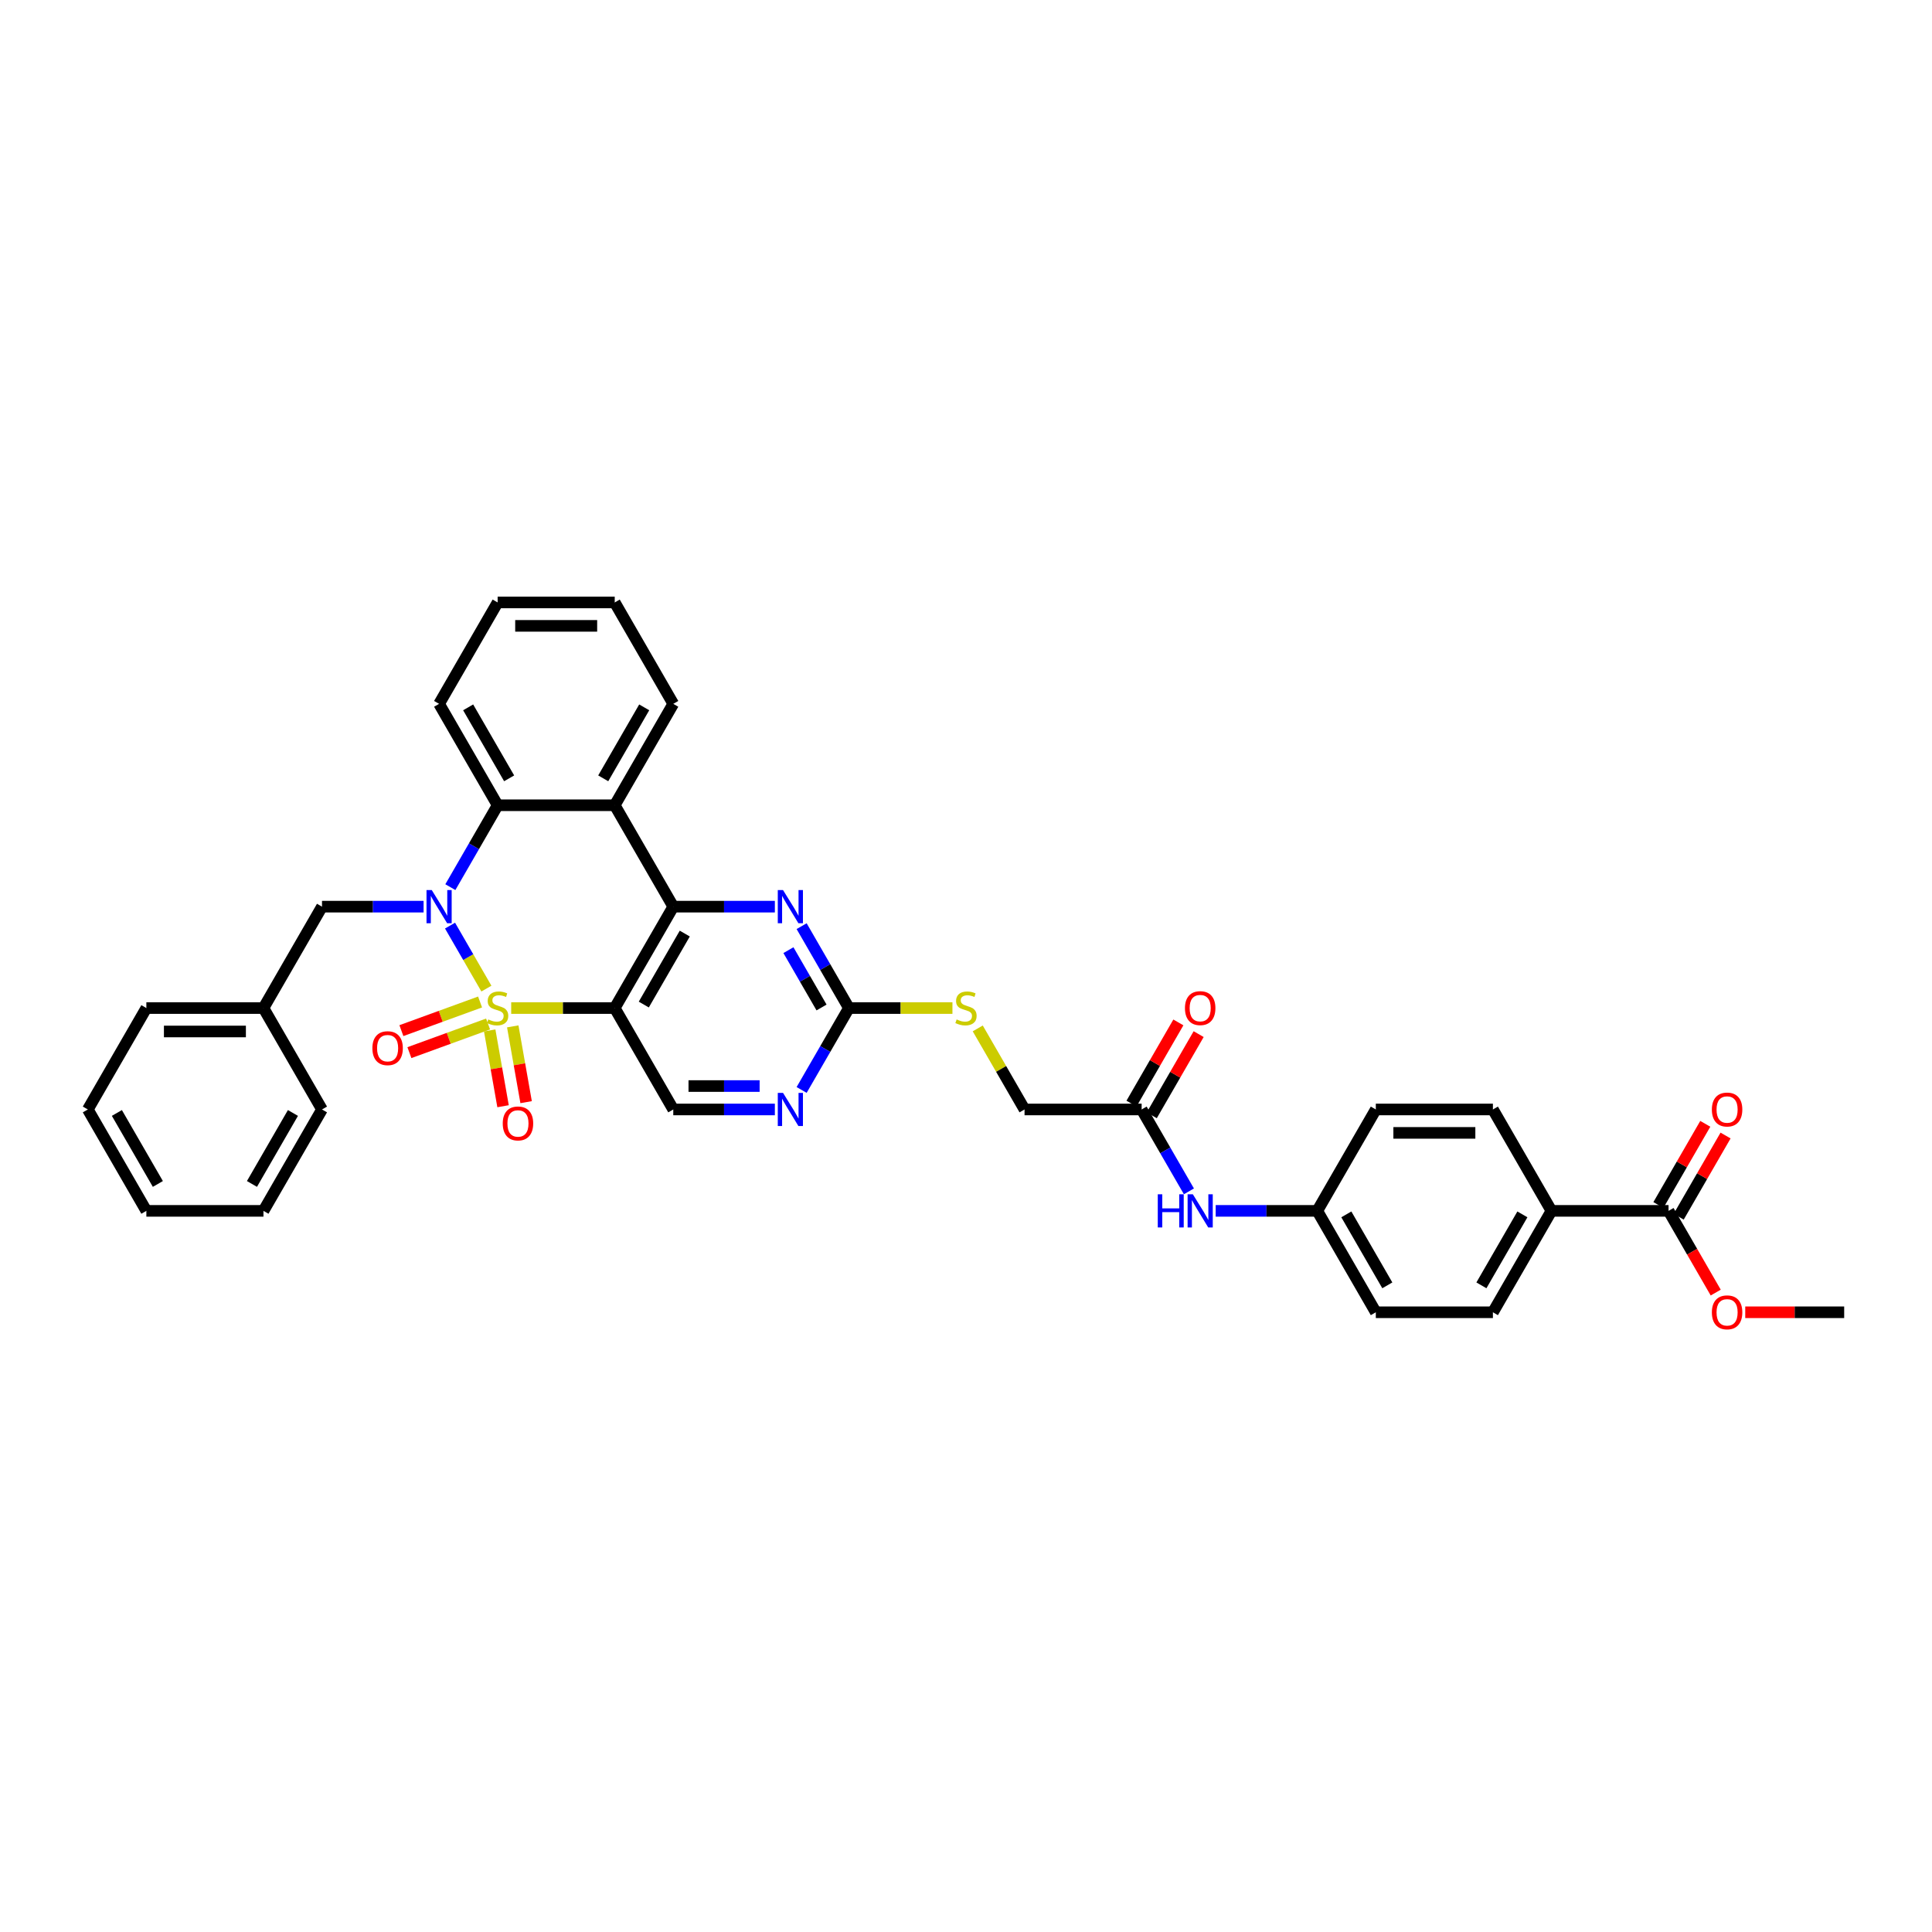 <?xml version='1.0' encoding='iso-8859-1'?>
<svg version='1.1' baseProfile='full'
              xmlns='http://www.w3.org/2000/svg'
                      xmlns:rdkit='http://www.rdkit.org/xml'
                      xmlns:xlink='http://www.w3.org/1999/xlink'
                  xml:space='preserve'
width='1000px' height='1000px' viewBox='0 0 1000 1000'>
<!-- END OF HEADER -->
<rect style='opacity:1.0;fill:#FFFFFF;stroke:none' width='1000' height='1000' x='0' y='0'> </rect>
<path class='bond-0' d='M 251.76,511.698 L 242.347,495.394' style='fill:none;fill-rule:evenodd;stroke:#CCCC00;stroke-width:6px;stroke-linecap:butt;stroke-linejoin:miter;stroke-opacity:1' />
<path class='bond-0' d='M 242.347,495.394 L 232.934,479.09' style='fill:none;fill-rule:evenodd;stroke:#0000FF;stroke-width:6px;stroke-linecap:butt;stroke-linejoin:miter;stroke-opacity:1' />
<path class='bond-1' d='M 264.594,521.77 L 291.388,521.77' style='fill:none;fill-rule:evenodd;stroke:#CCCC00;stroke-width:6px;stroke-linecap:butt;stroke-linejoin:miter;stroke-opacity:1' />
<path class='bond-1' d='M 291.388,521.77 L 318.182,521.77' style='fill:none;fill-rule:evenodd;stroke:#000000;stroke-width:6px;stroke-linecap:butt;stroke-linejoin:miter;stroke-opacity:1' />
<path class='bond-8' d='M 253.465,533.356 L 256.923,552.969' style='fill:none;fill-rule:evenodd;stroke:#CCCC00;stroke-width:6px;stroke-linecap:butt;stroke-linejoin:miter;stroke-opacity:1' />
<path class='bond-8' d='M 256.923,552.969 L 260.381,572.582' style='fill:none;fill-rule:evenodd;stroke:#FF0000;stroke-width:6px;stroke-linecap:butt;stroke-linejoin:miter;stroke-opacity:1' />
<path class='bond-8' d='M 265.402,531.251 L 268.86,550.864' style='fill:none;fill-rule:evenodd;stroke:#CCCC00;stroke-width:6px;stroke-linecap:butt;stroke-linejoin:miter;stroke-opacity:1' />
<path class='bond-8' d='M 268.86,550.864 L 272.318,570.477' style='fill:none;fill-rule:evenodd;stroke:#FF0000;stroke-width:6px;stroke-linecap:butt;stroke-linejoin:miter;stroke-opacity:1' />
<path class='bond-9' d='M 248.485,518.63 L 228.122,526.041' style='fill:none;fill-rule:evenodd;stroke:#CCCC00;stroke-width:6px;stroke-linecap:butt;stroke-linejoin:miter;stroke-opacity:1' />
<path class='bond-9' d='M 228.122,526.041 L 207.759,533.453' style='fill:none;fill-rule:evenodd;stroke:#FF0000;stroke-width:6px;stroke-linecap:butt;stroke-linejoin:miter;stroke-opacity:1' />
<path class='bond-9' d='M 252.63,530.02 L 232.268,537.431' style='fill:none;fill-rule:evenodd;stroke:#CCCC00;stroke-width:6px;stroke-linecap:butt;stroke-linejoin:miter;stroke-opacity:1' />
<path class='bond-9' d='M 232.268,537.431 L 211.905,544.843' style='fill:none;fill-rule:evenodd;stroke:#FF0000;stroke-width:6px;stroke-linecap:butt;stroke-linejoin:miter;stroke-opacity:1' />
<path class='bond-4' d='M 233.102,459.187 L 245.339,437.992' style='fill:none;fill-rule:evenodd;stroke:#0000FF;stroke-width:6px;stroke-linecap:butt;stroke-linejoin:miter;stroke-opacity:1' />
<path class='bond-4' d='M 245.339,437.992 L 257.576,416.798' style='fill:none;fill-rule:evenodd;stroke:#000000;stroke-width:6px;stroke-linecap:butt;stroke-linejoin:miter;stroke-opacity:1' />
<path class='bond-12' d='M 219.248,469.284 L 192.958,469.284' style='fill:none;fill-rule:evenodd;stroke:#0000FF;stroke-width:6px;stroke-linecap:butt;stroke-linejoin:miter;stroke-opacity:1' />
<path class='bond-12' d='M 192.958,469.284 L 166.667,469.284' style='fill:none;fill-rule:evenodd;stroke:#000000;stroke-width:6px;stroke-linecap:butt;stroke-linejoin:miter;stroke-opacity:1' />
<path class='bond-2' d='M 318.182,521.77 L 348.485,469.284' style='fill:none;fill-rule:evenodd;stroke:#000000;stroke-width:6px;stroke-linecap:butt;stroke-linejoin:miter;stroke-opacity:1' />
<path class='bond-2' d='M 333.225,519.958 L 354.437,483.218' style='fill:none;fill-rule:evenodd;stroke:#000000;stroke-width:6px;stroke-linecap:butt;stroke-linejoin:miter;stroke-opacity:1' />
<path class='bond-7' d='M 318.182,521.77 L 348.485,574.257' style='fill:none;fill-rule:evenodd;stroke:#000000;stroke-width:6px;stroke-linecap:butt;stroke-linejoin:miter;stroke-opacity:1' />
<path class='bond-3' d='M 348.485,469.284 L 318.182,416.798' style='fill:none;fill-rule:evenodd;stroke:#000000;stroke-width:6px;stroke-linecap:butt;stroke-linejoin:miter;stroke-opacity:1' />
<path class='bond-5' d='M 348.485,469.284 L 374.776,469.284' style='fill:none;fill-rule:evenodd;stroke:#000000;stroke-width:6px;stroke-linecap:butt;stroke-linejoin:miter;stroke-opacity:1' />
<path class='bond-5' d='M 374.776,469.284 L 401.067,469.284' style='fill:none;fill-rule:evenodd;stroke:#0000FF;stroke-width:6px;stroke-linecap:butt;stroke-linejoin:miter;stroke-opacity:1' />
<path class='bond-25' d='M 318.182,416.798 L 348.485,364.311' style='fill:none;fill-rule:evenodd;stroke:#000000;stroke-width:6px;stroke-linecap:butt;stroke-linejoin:miter;stroke-opacity:1' />
<path class='bond-25' d='M 312.23,402.864 L 333.442,366.124' style='fill:none;fill-rule:evenodd;stroke:#000000;stroke-width:6px;stroke-linecap:butt;stroke-linejoin:miter;stroke-opacity:1' />
<path class='bond-37' d='M 318.182,416.798 L 257.576,416.798' style='fill:none;fill-rule:evenodd;stroke:#000000;stroke-width:6px;stroke-linecap:butt;stroke-linejoin:miter;stroke-opacity:1' />
<path class='bond-28' d='M 257.576,416.798 L 227.273,364.311' style='fill:none;fill-rule:evenodd;stroke:#000000;stroke-width:6px;stroke-linecap:butt;stroke-linejoin:miter;stroke-opacity:1' />
<path class='bond-28' d='M 263.528,402.864 L 242.315,366.124' style='fill:none;fill-rule:evenodd;stroke:#000000;stroke-width:6px;stroke-linecap:butt;stroke-linejoin:miter;stroke-opacity:1' />
<path class='bond-38' d='M 414.92,479.381 L 427.157,500.576' style='fill:none;fill-rule:evenodd;stroke:#0000FF;stroke-width:6px;stroke-linecap:butt;stroke-linejoin:miter;stroke-opacity:1' />
<path class='bond-38' d='M 427.157,500.576 L 439.394,521.77' style='fill:none;fill-rule:evenodd;stroke:#000000;stroke-width:6px;stroke-linecap:butt;stroke-linejoin:miter;stroke-opacity:1' />
<path class='bond-38' d='M 408.094,491.8 L 416.66,506.636' style='fill:none;fill-rule:evenodd;stroke:#0000FF;stroke-width:6px;stroke-linecap:butt;stroke-linejoin:miter;stroke-opacity:1' />
<path class='bond-38' d='M 416.66,506.636 L 425.226,521.473' style='fill:none;fill-rule:evenodd;stroke:#000000;stroke-width:6px;stroke-linecap:butt;stroke-linejoin:miter;stroke-opacity:1' />
<path class='bond-6' d='M 439.394,521.77 L 427.157,542.965' style='fill:none;fill-rule:evenodd;stroke:#000000;stroke-width:6px;stroke-linecap:butt;stroke-linejoin:miter;stroke-opacity:1' />
<path class='bond-6' d='M 427.157,542.965 L 414.92,564.16' style='fill:none;fill-rule:evenodd;stroke:#0000FF;stroke-width:6px;stroke-linecap:butt;stroke-linejoin:miter;stroke-opacity:1' />
<path class='bond-16' d='M 439.394,521.77 L 466.188,521.77' style='fill:none;fill-rule:evenodd;stroke:#000000;stroke-width:6px;stroke-linecap:butt;stroke-linejoin:miter;stroke-opacity:1' />
<path class='bond-16' d='M 466.188,521.77 L 492.982,521.77' style='fill:none;fill-rule:evenodd;stroke:#CCCC00;stroke-width:6px;stroke-linecap:butt;stroke-linejoin:miter;stroke-opacity:1' />
<path class='bond-10' d='M 348.485,574.257 L 374.776,574.257' style='fill:none;fill-rule:evenodd;stroke:#000000;stroke-width:6px;stroke-linecap:butt;stroke-linejoin:miter;stroke-opacity:1' />
<path class='bond-10' d='M 374.776,574.257 L 401.067,574.257' style='fill:none;fill-rule:evenodd;stroke:#0000FF;stroke-width:6px;stroke-linecap:butt;stroke-linejoin:miter;stroke-opacity:1' />
<path class='bond-10' d='M 356.372,562.136 L 374.776,562.136' style='fill:none;fill-rule:evenodd;stroke:#000000;stroke-width:6px;stroke-linecap:butt;stroke-linejoin:miter;stroke-opacity:1' />
<path class='bond-10' d='M 374.776,562.136 L 393.179,562.136' style='fill:none;fill-rule:evenodd;stroke:#0000FF;stroke-width:6px;stroke-linecap:butt;stroke-linejoin:miter;stroke-opacity:1' />
<path class='bond-11' d='M 863.636,626.743 L 803.03,626.743' style='fill:none;fill-rule:evenodd;stroke:#000000;stroke-width:6px;stroke-linecap:butt;stroke-linejoin:miter;stroke-opacity:1' />
<path class='bond-17' d='M 868.885,629.774 L 881.017,608.761' style='fill:none;fill-rule:evenodd;stroke:#000000;stroke-width:6px;stroke-linecap:butt;stroke-linejoin:miter;stroke-opacity:1' />
<path class='bond-17' d='M 881.017,608.761 L 893.149,587.748' style='fill:none;fill-rule:evenodd;stroke:#FF0000;stroke-width:6px;stroke-linecap:butt;stroke-linejoin:miter;stroke-opacity:1' />
<path class='bond-17' d='M 858.388,623.713 L 870.52,602.7' style='fill:none;fill-rule:evenodd;stroke:#000000;stroke-width:6px;stroke-linecap:butt;stroke-linejoin:miter;stroke-opacity:1' />
<path class='bond-17' d='M 870.52,602.7 L 882.651,581.687' style='fill:none;fill-rule:evenodd;stroke:#FF0000;stroke-width:6px;stroke-linecap:butt;stroke-linejoin:miter;stroke-opacity:1' />
<path class='bond-23' d='M 863.636,626.743 L 875.845,647.889' style='fill:none;fill-rule:evenodd;stroke:#000000;stroke-width:6px;stroke-linecap:butt;stroke-linejoin:miter;stroke-opacity:1' />
<path class='bond-23' d='M 875.845,647.889 L 888.054,669.036' style='fill:none;fill-rule:evenodd;stroke:#FF0000;stroke-width:6px;stroke-linecap:butt;stroke-linejoin:miter;stroke-opacity:1' />
<path class='bond-24' d='M 166.667,469.284 L 136.364,521.77' style='fill:none;fill-rule:evenodd;stroke:#000000;stroke-width:6px;stroke-linecap:butt;stroke-linejoin:miter;stroke-opacity:1' />
<path class='bond-13' d='M 590.909,574.257 L 530.303,574.257' style='fill:none;fill-rule:evenodd;stroke:#000000;stroke-width:6px;stroke-linecap:butt;stroke-linejoin:miter;stroke-opacity:1' />
<path class='bond-15' d='M 590.909,574.257 L 603.146,595.452' style='fill:none;fill-rule:evenodd;stroke:#000000;stroke-width:6px;stroke-linecap:butt;stroke-linejoin:miter;stroke-opacity:1' />
<path class='bond-15' d='M 603.146,595.452 L 615.383,616.646' style='fill:none;fill-rule:evenodd;stroke:#0000FF;stroke-width:6px;stroke-linecap:butt;stroke-linejoin:miter;stroke-opacity:1' />
<path class='bond-18' d='M 596.158,577.287 L 608.29,556.274' style='fill:none;fill-rule:evenodd;stroke:#000000;stroke-width:6px;stroke-linecap:butt;stroke-linejoin:miter;stroke-opacity:1' />
<path class='bond-18' d='M 608.29,556.274 L 620.421,535.261' style='fill:none;fill-rule:evenodd;stroke:#FF0000;stroke-width:6px;stroke-linecap:butt;stroke-linejoin:miter;stroke-opacity:1' />
<path class='bond-18' d='M 585.66,571.227 L 597.792,550.214' style='fill:none;fill-rule:evenodd;stroke:#000000;stroke-width:6px;stroke-linecap:butt;stroke-linejoin:miter;stroke-opacity:1' />
<path class='bond-18' d='M 597.792,550.214 L 609.924,529.201' style='fill:none;fill-rule:evenodd;stroke:#FF0000;stroke-width:6px;stroke-linecap:butt;stroke-linejoin:miter;stroke-opacity:1' />
<path class='bond-14' d='M 803.03,626.743 L 772.727,679.23' style='fill:none;fill-rule:evenodd;stroke:#000000;stroke-width:6px;stroke-linecap:butt;stroke-linejoin:miter;stroke-opacity:1' />
<path class='bond-14' d='M 787.988,628.556 L 766.775,665.296' style='fill:none;fill-rule:evenodd;stroke:#000000;stroke-width:6px;stroke-linecap:butt;stroke-linejoin:miter;stroke-opacity:1' />
<path class='bond-41' d='M 803.03,626.743 L 772.727,574.257' style='fill:none;fill-rule:evenodd;stroke:#000000;stroke-width:6px;stroke-linecap:butt;stroke-linejoin:miter;stroke-opacity:1' />
<path class='bond-22' d='M 629.236,626.743 L 655.527,626.743' style='fill:none;fill-rule:evenodd;stroke:#0000FF;stroke-width:6px;stroke-linecap:butt;stroke-linejoin:miter;stroke-opacity:1' />
<path class='bond-22' d='M 655.527,626.743 L 681.818,626.743' style='fill:none;fill-rule:evenodd;stroke:#000000;stroke-width:6px;stroke-linecap:butt;stroke-linejoin:miter;stroke-opacity:1' />
<path class='bond-21' d='M 506.081,532.304 L 518.192,553.28' style='fill:none;fill-rule:evenodd;stroke:#CCCC00;stroke-width:6px;stroke-linecap:butt;stroke-linejoin:miter;stroke-opacity:1' />
<path class='bond-21' d='M 518.192,553.28 L 530.303,574.257' style='fill:none;fill-rule:evenodd;stroke:#000000;stroke-width:6px;stroke-linecap:butt;stroke-linejoin:miter;stroke-opacity:1' />
<path class='bond-19' d='M 772.727,679.23 L 712.121,679.23' style='fill:none;fill-rule:evenodd;stroke:#000000;stroke-width:6px;stroke-linecap:butt;stroke-linejoin:miter;stroke-opacity:1' />
<path class='bond-20' d='M 772.727,574.257 L 712.121,574.257' style='fill:none;fill-rule:evenodd;stroke:#000000;stroke-width:6px;stroke-linecap:butt;stroke-linejoin:miter;stroke-opacity:1' />
<path class='bond-20' d='M 763.636,586.378 L 721.212,586.378' style='fill:none;fill-rule:evenodd;stroke:#000000;stroke-width:6px;stroke-linecap:butt;stroke-linejoin:miter;stroke-opacity:1' />
<path class='bond-26' d='M 681.818,626.743 L 712.121,574.257' style='fill:none;fill-rule:evenodd;stroke:#000000;stroke-width:6px;stroke-linecap:butt;stroke-linejoin:miter;stroke-opacity:1' />
<path class='bond-27' d='M 681.818,626.743 L 712.121,679.23' style='fill:none;fill-rule:evenodd;stroke:#000000;stroke-width:6px;stroke-linecap:butt;stroke-linejoin:miter;stroke-opacity:1' />
<path class='bond-27' d='M 696.861,628.556 L 718.073,665.296' style='fill:none;fill-rule:evenodd;stroke:#000000;stroke-width:6px;stroke-linecap:butt;stroke-linejoin:miter;stroke-opacity:1' />
<path class='bond-29' d='M 903.333,679.23 L 928.939,679.23' style='fill:none;fill-rule:evenodd;stroke:#FF0000;stroke-width:6px;stroke-linecap:butt;stroke-linejoin:miter;stroke-opacity:1' />
<path class='bond-29' d='M 928.939,679.23 L 954.545,679.23' style='fill:none;fill-rule:evenodd;stroke:#000000;stroke-width:6px;stroke-linecap:butt;stroke-linejoin:miter;stroke-opacity:1' />
<path class='bond-30' d='M 136.364,521.77 L 75.758,521.77' style='fill:none;fill-rule:evenodd;stroke:#000000;stroke-width:6px;stroke-linecap:butt;stroke-linejoin:miter;stroke-opacity:1' />
<path class='bond-30' d='M 127.273,533.892 L 84.849,533.892' style='fill:none;fill-rule:evenodd;stroke:#000000;stroke-width:6px;stroke-linecap:butt;stroke-linejoin:miter;stroke-opacity:1' />
<path class='bond-31' d='M 136.364,521.77 L 166.667,574.257' style='fill:none;fill-rule:evenodd;stroke:#000000;stroke-width:6px;stroke-linecap:butt;stroke-linejoin:miter;stroke-opacity:1' />
<path class='bond-32' d='M 348.485,364.311 L 318.182,311.825' style='fill:none;fill-rule:evenodd;stroke:#000000;stroke-width:6px;stroke-linecap:butt;stroke-linejoin:miter;stroke-opacity:1' />
<path class='bond-33' d='M 227.273,364.311 L 257.576,311.825' style='fill:none;fill-rule:evenodd;stroke:#000000;stroke-width:6px;stroke-linecap:butt;stroke-linejoin:miter;stroke-opacity:1' />
<path class='bond-35' d='M 75.758,521.77 L 45.455,574.257' style='fill:none;fill-rule:evenodd;stroke:#000000;stroke-width:6px;stroke-linecap:butt;stroke-linejoin:miter;stroke-opacity:1' />
<path class='bond-34' d='M 166.667,574.257 L 136.364,626.743' style='fill:none;fill-rule:evenodd;stroke:#000000;stroke-width:6px;stroke-linecap:butt;stroke-linejoin:miter;stroke-opacity:1' />
<path class='bond-34' d='M 151.624,576.069 L 130.412,612.81' style='fill:none;fill-rule:evenodd;stroke:#000000;stroke-width:6px;stroke-linecap:butt;stroke-linejoin:miter;stroke-opacity:1' />
<path class='bond-39' d='M 318.182,311.825 L 257.576,311.825' style='fill:none;fill-rule:evenodd;stroke:#000000;stroke-width:6px;stroke-linecap:butt;stroke-linejoin:miter;stroke-opacity:1' />
<path class='bond-39' d='M 309.091,323.946 L 266.667,323.946' style='fill:none;fill-rule:evenodd;stroke:#000000;stroke-width:6px;stroke-linecap:butt;stroke-linejoin:miter;stroke-opacity:1' />
<path class='bond-36' d='M 136.364,626.743 L 75.758,626.743' style='fill:none;fill-rule:evenodd;stroke:#000000;stroke-width:6px;stroke-linecap:butt;stroke-linejoin:miter;stroke-opacity:1' />
<path class='bond-40' d='M 45.455,574.257 L 75.758,626.743' style='fill:none;fill-rule:evenodd;stroke:#000000;stroke-width:6px;stroke-linecap:butt;stroke-linejoin:miter;stroke-opacity:1' />
<path class='bond-40' d='M 60.497,576.069 L 81.709,612.81' style='fill:none;fill-rule:evenodd;stroke:#000000;stroke-width:6px;stroke-linecap:butt;stroke-linejoin:miter;stroke-opacity:1' />
<path  class='atom-0' d='M 252.727 527.661
Q 252.921 527.734, 253.721 528.073
Q 254.521 528.413, 255.394 528.631
Q 256.291 528.825, 257.164 528.825
Q 258.788 528.825, 259.733 528.049
Q 260.679 527.249, 260.679 525.867
Q 260.679 524.922, 260.194 524.34
Q 259.733 523.758, 259.006 523.443
Q 258.279 523.128, 257.067 522.764
Q 255.539 522.304, 254.618 521.867
Q 253.721 521.431, 253.067 520.51
Q 252.436 519.589, 252.436 518.037
Q 252.436 515.88, 253.891 514.546
Q 255.37 513.213, 258.279 513.213
Q 260.267 513.213, 262.521 514.158
L 261.964 516.025
Q 259.903 515.177, 258.352 515.177
Q 256.679 515.177, 255.758 515.88
Q 254.836 516.558, 254.861 517.746
Q 254.861 518.667, 255.321 519.225
Q 255.806 519.783, 256.485 520.098
Q 257.188 520.413, 258.352 520.777
Q 259.903 521.261, 260.824 521.746
Q 261.745 522.231, 262.4 523.225
Q 263.079 524.195, 263.079 525.867
Q 263.079 528.243, 261.479 529.528
Q 259.903 530.789, 257.261 530.789
Q 255.733 530.789, 254.57 530.449
Q 253.43 530.134, 252.073 529.577
L 252.727 527.661
' fill='#CCCC00'/>
<path  class='atom-1' d='M 223.479 460.702
L 229.103 469.793
Q 229.661 470.69, 230.558 472.314
Q 231.455 473.939, 231.503 474.036
L 231.503 460.702
L 233.782 460.702
L 233.782 477.866
L 231.43 477.866
L 225.394 467.927
Q 224.691 466.763, 223.939 465.43
Q 223.212 464.096, 222.994 463.684
L 222.994 477.866
L 220.764 477.866
L 220.764 460.702
L 223.479 460.702
' fill='#0000FF'/>
<path  class='atom-6' d='M 405.297 460.702
L 410.921 469.793
Q 411.479 470.69, 412.376 472.314
Q 413.273 473.939, 413.321 474.036
L 413.321 460.702
L 415.6 460.702
L 415.6 477.866
L 413.248 477.866
L 407.212 467.927
Q 406.509 466.763, 405.758 465.43
Q 405.03 464.096, 404.812 463.684
L 404.812 477.866
L 402.582 477.866
L 402.582 460.702
L 405.297 460.702
' fill='#0000FF'/>
<path  class='atom-9' d='M 260.221 581.504
Q 260.221 577.383, 262.257 575.08
Q 264.294 572.777, 268.1 572.777
Q 271.906 572.777, 273.942 575.08
Q 275.979 577.383, 275.979 581.504
Q 275.979 585.674, 273.918 588.05
Q 271.857 590.401, 268.1 590.401
Q 264.318 590.401, 262.257 588.05
Q 260.221 585.698, 260.221 581.504
M 268.1 588.462
Q 270.718 588.462, 272.124 586.716
Q 273.554 584.947, 273.554 581.504
Q 273.554 578.135, 272.124 576.438
Q 270.718 574.716, 268.1 574.716
Q 265.482 574.716, 264.051 576.413
Q 262.645 578.11, 262.645 581.504
Q 262.645 584.971, 264.051 586.716
Q 265.482 588.462, 268.1 588.462
' fill='#FF0000'/>
<path  class='atom-10' d='M 192.746 542.547
Q 192.746 538.426, 194.782 536.123
Q 196.819 533.82, 200.625 533.82
Q 204.431 533.82, 206.467 536.123
Q 208.503 538.426, 208.503 542.547
Q 208.503 546.717, 206.443 549.093
Q 204.382 551.444, 200.625 551.444
Q 196.843 551.444, 194.782 549.093
Q 192.746 546.741, 192.746 542.547
M 200.625 549.505
Q 203.243 549.505, 204.649 547.76
Q 206.079 545.99, 206.079 542.547
Q 206.079 539.178, 204.649 537.481
Q 203.243 535.76, 200.625 535.76
Q 198.007 535.76, 196.576 537.457
Q 195.17 539.154, 195.17 542.547
Q 195.17 546.014, 196.576 547.76
Q 198.007 549.505, 200.625 549.505
' fill='#FF0000'/>
<path  class='atom-11' d='M 405.297 565.675
L 410.921 574.766
Q 411.479 575.663, 412.376 577.287
Q 413.273 578.911, 413.321 579.008
L 413.321 565.675
L 415.6 565.675
L 415.6 582.839
L 413.248 582.839
L 407.212 572.899
Q 406.509 571.736, 405.758 570.402
Q 405.03 569.069, 404.812 568.657
L 404.812 582.839
L 402.582 582.839
L 402.582 565.675
L 405.297 565.675
' fill='#0000FF'/>
<path  class='atom-16' d='M 599.261 618.161
L 601.588 618.161
L 601.588 625.458
L 610.364 625.458
L 610.364 618.161
L 612.691 618.161
L 612.691 635.325
L 610.364 635.325
L 610.364 627.398
L 601.588 627.398
L 601.588 635.325
L 599.261 635.325
L 599.261 618.161
' fill='#0000FF'/>
<path  class='atom-16' d='M 617.418 618.161
L 623.042 627.252
Q 623.6 628.149, 624.497 629.774
Q 625.394 631.398, 625.442 631.495
L 625.442 618.161
L 627.721 618.161
L 627.721 635.325
L 625.37 635.325
L 619.333 625.386
Q 618.63 624.222, 617.879 622.889
Q 617.152 621.555, 616.933 621.143
L 616.933 635.325
L 614.703 635.325
L 614.703 618.161
L 617.418 618.161
' fill='#0000FF'/>
<path  class='atom-17' d='M 495.152 527.661
Q 495.345 527.734, 496.145 528.073
Q 496.945 528.413, 497.818 528.631
Q 498.715 528.825, 499.588 528.825
Q 501.212 528.825, 502.158 528.049
Q 503.103 527.249, 503.103 525.867
Q 503.103 524.922, 502.618 524.34
Q 502.158 523.758, 501.43 523.443
Q 500.703 523.128, 499.491 522.764
Q 497.964 522.304, 497.042 521.867
Q 496.145 521.431, 495.491 520.51
Q 494.861 519.589, 494.861 518.037
Q 494.861 515.88, 496.315 514.546
Q 497.794 513.213, 500.703 513.213
Q 502.691 513.213, 504.945 514.158
L 504.388 516.025
Q 502.327 515.177, 500.776 515.177
Q 499.103 515.177, 498.182 515.88
Q 497.261 516.558, 497.285 517.746
Q 497.285 518.667, 497.745 519.225
Q 498.23 519.783, 498.909 520.098
Q 499.612 520.413, 500.776 520.777
Q 502.327 521.261, 503.248 521.746
Q 504.17 522.231, 504.824 523.225
Q 505.503 524.195, 505.503 525.867
Q 505.503 528.243, 503.903 529.528
Q 502.327 530.789, 499.685 530.789
Q 498.158 530.789, 496.994 530.449
Q 495.855 530.134, 494.497 529.577
L 495.152 527.661
' fill='#CCCC00'/>
<path  class='atom-18' d='M 886.061 574.305
Q 886.061 570.184, 888.097 567.881
Q 890.133 565.578, 893.939 565.578
Q 897.745 565.578, 899.782 567.881
Q 901.818 570.184, 901.818 574.305
Q 901.818 578.475, 899.758 580.851
Q 897.697 583.202, 893.939 583.202
Q 890.158 583.202, 888.097 580.851
Q 886.061 578.499, 886.061 574.305
M 893.939 581.263
Q 896.558 581.263, 897.964 579.517
Q 899.394 577.748, 899.394 574.305
Q 899.394 570.936, 897.964 569.239
Q 896.558 567.517, 893.939 567.517
Q 891.321 567.517, 889.891 569.214
Q 888.485 570.911, 888.485 574.305
Q 888.485 577.772, 889.891 579.517
Q 891.321 581.263, 893.939 581.263
' fill='#FF0000'/>
<path  class='atom-19' d='M 613.333 521.819
Q 613.333 517.698, 615.37 515.395
Q 617.406 513.092, 621.212 513.092
Q 625.018 513.092, 627.055 515.395
Q 629.091 517.698, 629.091 521.819
Q 629.091 525.989, 627.03 528.364
Q 624.97 530.716, 621.212 530.716
Q 617.43 530.716, 615.37 528.364
Q 613.333 526.013, 613.333 521.819
M 621.212 528.777
Q 623.83 528.777, 625.236 527.031
Q 626.667 525.261, 626.667 521.819
Q 626.667 518.449, 625.236 516.752
Q 623.83 515.031, 621.212 515.031
Q 618.594 515.031, 617.164 516.728
Q 615.758 518.425, 615.758 521.819
Q 615.758 525.286, 617.164 527.031
Q 618.594 528.777, 621.212 528.777
' fill='#FF0000'/>
<path  class='atom-24' d='M 886.061 679.278
Q 886.061 675.157, 888.097 672.854
Q 890.133 670.551, 893.939 670.551
Q 897.745 670.551, 899.782 672.854
Q 901.818 675.157, 901.818 679.278
Q 901.818 683.448, 899.758 685.824
Q 897.697 688.175, 893.939 688.175
Q 890.158 688.175, 888.097 685.824
Q 886.061 683.472, 886.061 679.278
M 893.939 686.236
Q 896.558 686.236, 897.964 684.49
Q 899.394 682.721, 899.394 679.278
Q 899.394 675.908, 897.964 674.211
Q 896.558 672.49, 893.939 672.49
Q 891.321 672.49, 889.891 674.187
Q 888.485 675.884, 888.485 679.278
Q 888.485 682.745, 889.891 684.49
Q 891.321 686.236, 893.939 686.236
' fill='#FF0000'/>
</svg>
